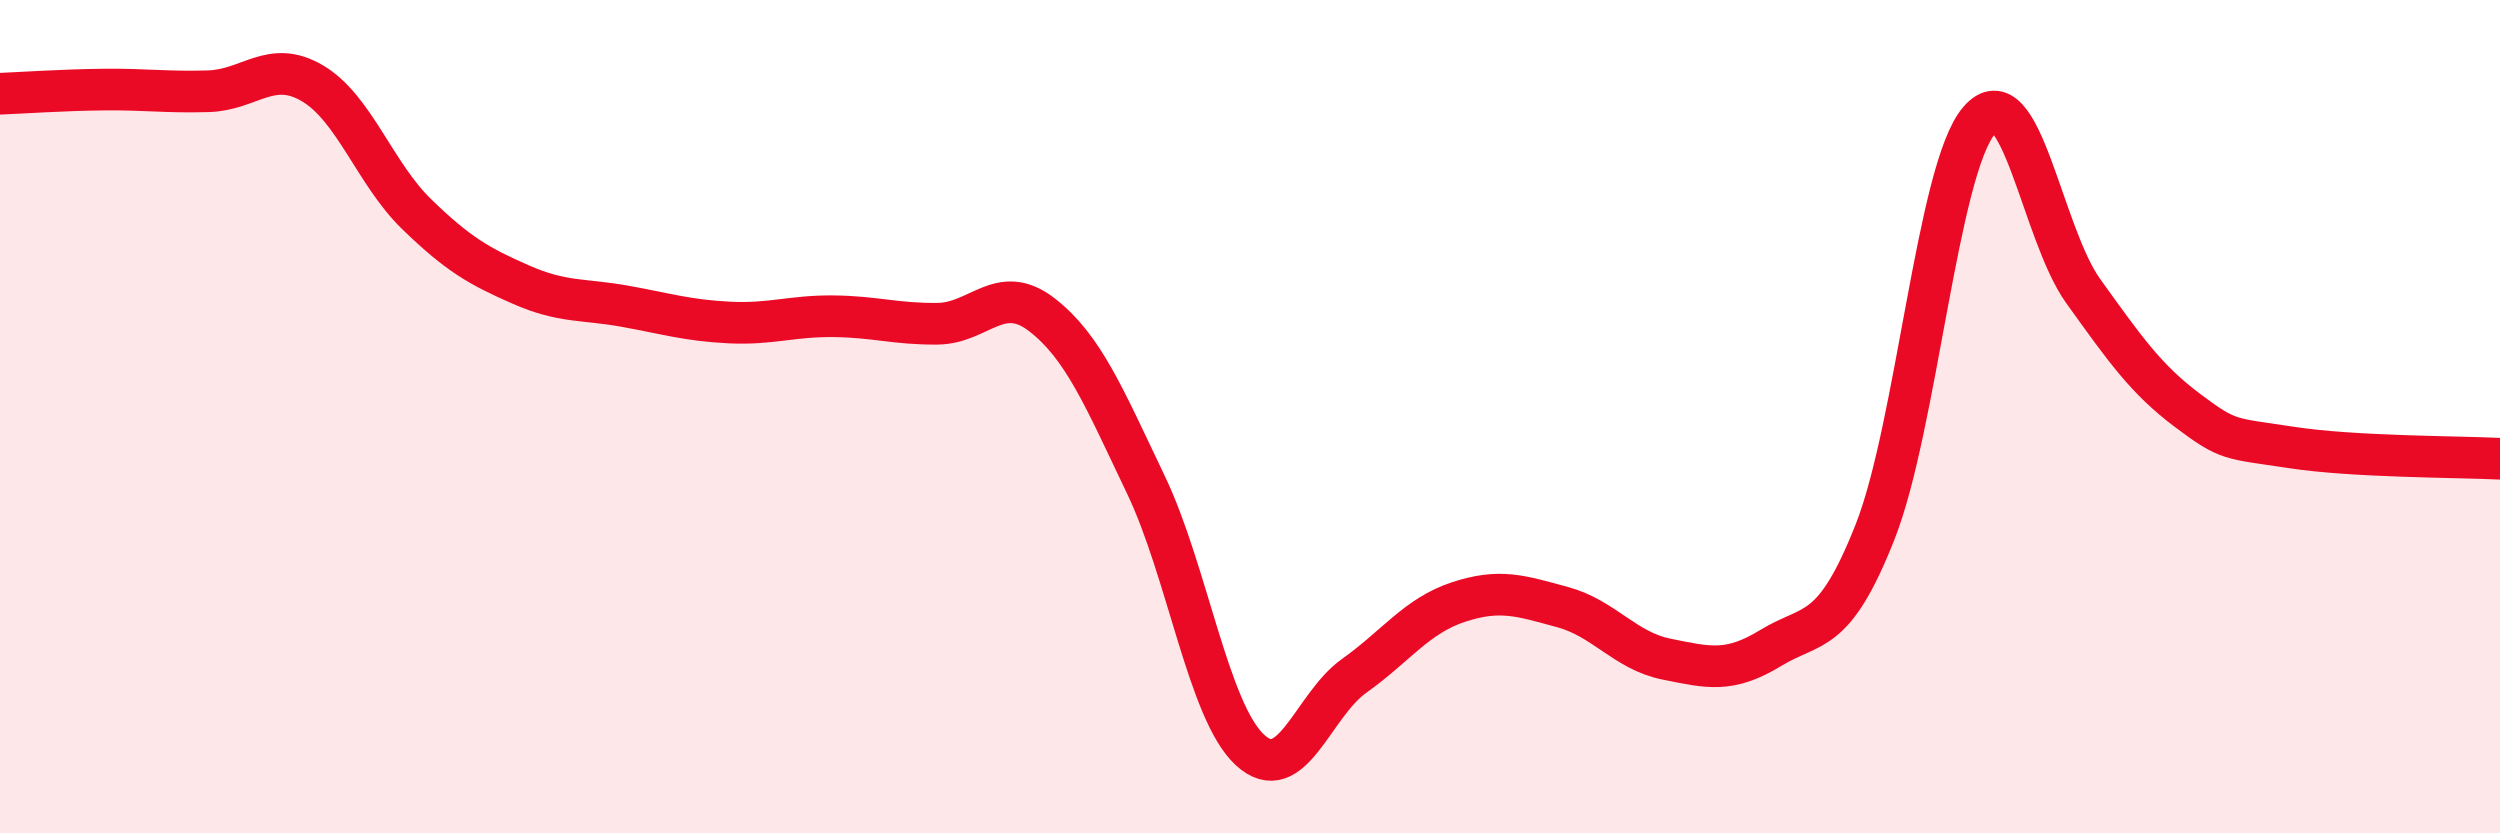 
    <svg width="60" height="20" viewBox="0 0 60 20" xmlns="http://www.w3.org/2000/svg">
      <path
        d="M 0,2.25 C 0.5,2.23 1.5,2.16 2.5,2.15 C 3.5,2.14 4,2.22 5,2.19 C 6,2.16 6.5,1.41 7.5,2 C 8.5,2.59 9,4.17 10,5.14 C 11,6.11 11.5,6.39 12.5,6.83 C 13.5,7.27 14,7.17 15,7.35 C 16,7.53 16.5,7.69 17.5,7.74 C 18.5,7.79 19,7.58 20,7.59 C 21,7.6 21.5,7.78 22.5,7.77 C 23.5,7.76 24,6.78 25,7.55 C 26,8.32 26.5,9.54 27.5,11.63 C 28.5,13.72 29,17.08 30,18 C 31,18.92 31.5,16.93 32.5,16.22 C 33.5,15.51 34,14.78 35,14.45 C 36,14.12 36.5,14.3 37.5,14.57 C 38.5,14.84 39,15.62 40,15.82 C 41,16.02 41.5,16.16 42.5,15.55 C 43.5,14.94 44,15.3 45,12.77 C 46,10.24 46.5,4.05 47.5,2.89 C 48.5,1.73 49,5.6 50,6.99 C 51,8.38 51.5,9.1 52.5,9.85 C 53.5,10.6 53.5,10.51 55,10.74 C 56.5,10.97 59,10.96 60,11.01L60 20L0 20Z"
        fill="#EB0A25"
        opacity="0.1"
        stroke-linecap="round"
        stroke-linejoin="round"
      />
      <path
        d="M 0,2.25 C 0.5,2.23 1.5,2.16 2.5,2.15 C 3.5,2.14 4,2.22 5,2.19 C 6,2.16 6.5,1.41 7.5,2 C 8.5,2.59 9,4.17 10,5.14 C 11,6.11 11.5,6.39 12.5,6.83 C 13.5,7.27 14,7.17 15,7.35 C 16,7.53 16.5,7.69 17.5,7.74 C 18.5,7.79 19,7.58 20,7.59 C 21,7.6 21.5,7.78 22.5,7.77 C 23.5,7.76 24,6.78 25,7.55 C 26,8.32 26.5,9.54 27.5,11.63 C 28.5,13.72 29,17.08 30,18 C 31,18.92 31.5,16.93 32.5,16.22 C 33.5,15.51 34,14.78 35,14.45 C 36,14.12 36.5,14.3 37.5,14.57 C 38.5,14.84 39,15.62 40,15.82 C 41,16.02 41.5,16.16 42.5,15.55 C 43.5,14.94 44,15.3 45,12.77 C 46,10.24 46.5,4.05 47.5,2.89 C 48.5,1.73 49,5.6 50,6.99 C 51,8.38 51.5,9.1 52.5,9.85 C 53.5,10.6 53.5,10.51 55,10.74 C 56.5,10.97 59,10.96 60,11.01"
        stroke="#EB0A25"
        stroke-width="1"
        fill="none"
        stroke-linecap="round"
        stroke-linejoin="round"
      />
    </svg>
  